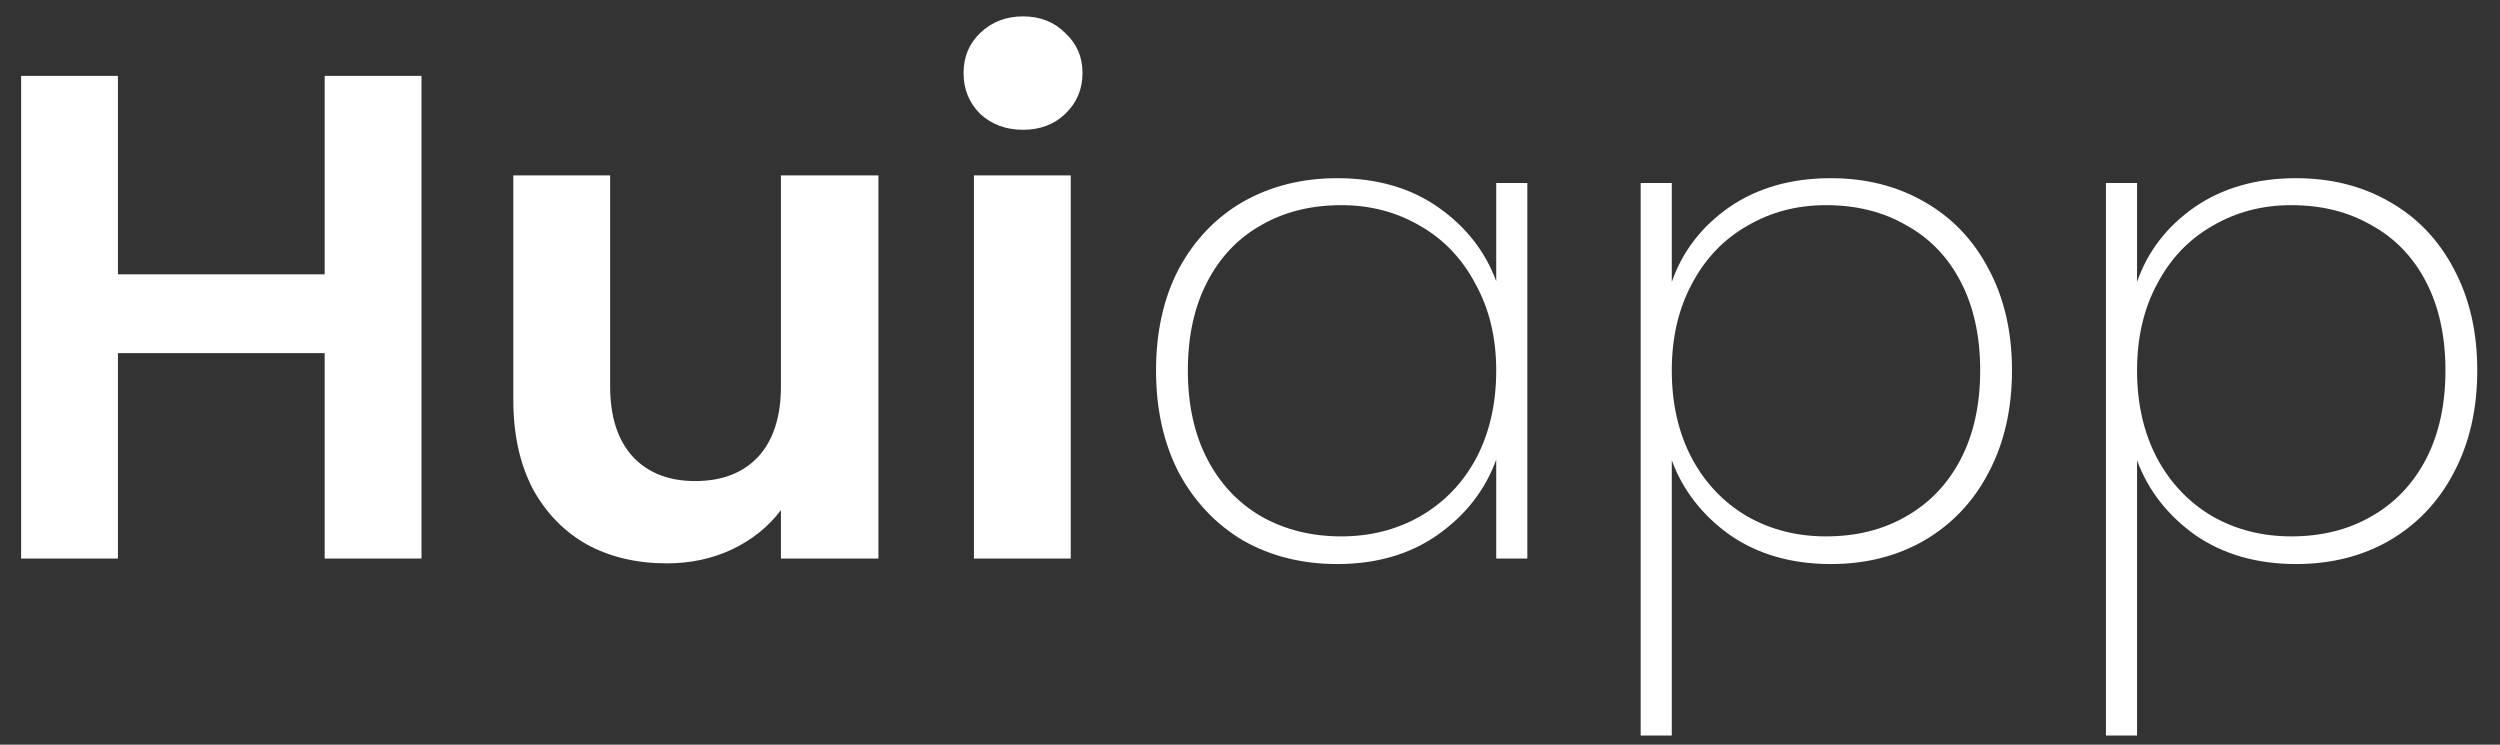 <svg width="94" height="28" viewBox="0 0 94 28" fill="none" xmlns="http://www.w3.org/2000/svg">
<rect x="0" y="0" width="94" height="28" fill="#333333" stroke="none"/>
<path d="M15.848 2.852V21H12.208V13.278H4.434V21H0.794V2.852H4.434V10.314H12.208V2.852H15.848ZM33.029 6.596V21H29.363V19.18C28.895 19.804 28.279 20.298 27.517 20.662C26.771 21.009 25.957 21.182 25.073 21.182C23.946 21.182 22.949 20.948 22.083 20.48C21.216 19.995 20.531 19.293 20.029 18.374C19.543 17.438 19.301 16.329 19.301 15.046V6.596H22.941V14.526C22.941 15.67 23.227 16.554 23.799 17.178C24.371 17.785 25.151 18.088 26.139 18.088C27.144 18.088 27.933 17.785 28.505 17.178C29.077 16.554 29.363 15.67 29.363 14.526V6.596H33.029ZM38.466 4.88C37.825 4.88 37.288 4.681 36.854 4.282C36.438 3.866 36.23 3.355 36.23 2.748C36.23 2.141 36.438 1.639 36.854 1.24C37.288 0.824 37.825 0.616 38.466 0.616C39.108 0.616 39.636 0.824 40.052 1.24C40.486 1.639 40.702 2.141 40.702 2.748C40.702 3.355 40.486 3.866 40.052 4.282C39.636 4.681 39.108 4.88 38.466 4.88ZM40.26 6.596V21H36.62V6.596H40.26ZM43.467 13.928C43.467 12.472 43.752 11.198 44.325 10.106C44.914 9.014 45.72 8.173 46.742 7.584C47.782 6.995 48.961 6.7 50.279 6.7C51.769 6.7 53.035 7.064 54.075 7.792C55.114 8.52 55.843 9.447 56.258 10.574V6.882H57.428V21H56.258V17.282C55.843 18.426 55.106 19.371 54.048 20.116C53.008 20.844 51.752 21.208 50.279 21.208C48.961 21.208 47.782 20.913 46.742 20.324C45.72 19.717 44.914 18.868 44.325 17.776C43.752 16.667 43.467 15.384 43.467 13.928ZM56.258 13.928C56.258 12.697 55.998 11.614 55.478 10.678C54.976 9.725 54.282 8.997 53.398 8.494C52.514 7.974 51.526 7.714 50.434 7.714C49.291 7.714 48.285 7.965 47.419 8.468C46.552 8.953 45.876 9.664 45.391 10.6C44.905 11.536 44.663 12.645 44.663 13.928C44.663 15.211 44.905 16.32 45.391 17.256C45.876 18.192 46.552 18.911 47.419 19.414C48.303 19.917 49.308 20.168 50.434 20.168C51.526 20.168 52.514 19.917 53.398 19.414C54.3 18.894 55.002 18.166 55.505 17.23C56.007 16.277 56.258 15.176 56.258 13.928ZM62.859 10.6C63.257 9.456 63.977 8.52 65.017 7.792C66.074 7.064 67.348 6.7 68.839 6.7C70.156 6.7 71.326 6.995 72.349 7.584C73.389 8.173 74.195 9.014 74.767 10.106C75.356 11.198 75.651 12.472 75.651 13.928C75.651 15.384 75.356 16.667 74.767 17.776C74.195 18.868 73.389 19.717 72.349 20.324C71.326 20.913 70.156 21.208 68.839 21.208C67.365 21.208 66.1 20.844 65.043 20.116C64.003 19.371 63.275 18.435 62.859 17.308V27.656H61.689V6.882H62.859V10.6ZM74.455 13.928C74.455 12.645 74.212 11.536 73.727 10.6C73.241 9.664 72.557 8.953 71.673 8.468C70.806 7.965 69.801 7.714 68.657 7.714C67.565 7.714 66.577 7.974 65.693 8.494C64.809 8.997 64.115 9.725 63.613 10.678C63.11 11.614 62.859 12.697 62.859 13.928C62.859 15.176 63.11 16.277 63.613 17.23C64.115 18.166 64.809 18.894 65.693 19.414C66.577 19.917 67.565 20.168 68.657 20.168C69.801 20.168 70.806 19.917 71.673 19.414C72.557 18.911 73.241 18.192 73.727 17.256C74.212 16.32 74.455 15.211 74.455 13.928ZM80.353 10.6C80.751 9.456 81.471 8.52 82.511 7.792C83.568 7.064 84.842 6.7 86.333 6.7C87.65 6.7 88.82 6.995 89.843 7.584C90.883 8.173 91.689 9.014 92.261 10.106C92.85 11.198 93.145 12.472 93.145 13.928C93.145 15.384 92.85 16.667 92.261 17.776C91.689 18.868 90.883 19.717 89.843 20.324C88.82 20.913 87.65 21.208 86.333 21.208C84.859 21.208 83.594 20.844 82.537 20.116C81.497 19.371 80.769 18.435 80.353 17.308V27.656H79.183V6.882H80.353V10.6ZM91.949 13.928C91.949 12.645 91.706 11.536 91.221 10.6C90.735 9.664 90.051 8.953 89.167 8.468C88.3 7.965 87.295 7.714 86.151 7.714C85.059 7.714 84.071 7.974 83.187 8.494C82.303 8.997 81.609 9.725 81.107 10.678C80.604 11.614 80.353 12.697 80.353 13.928C80.353 15.176 80.604 16.277 81.107 17.23C81.609 18.166 82.303 18.894 83.187 19.414C84.071 19.917 85.059 20.168 86.151 20.168C87.295 20.168 88.3 19.917 89.167 19.414C90.051 18.911 90.735 18.192 91.221 17.256C91.706 16.32 91.949 15.211 91.949 13.928Z" fill="white"/>
</svg>
